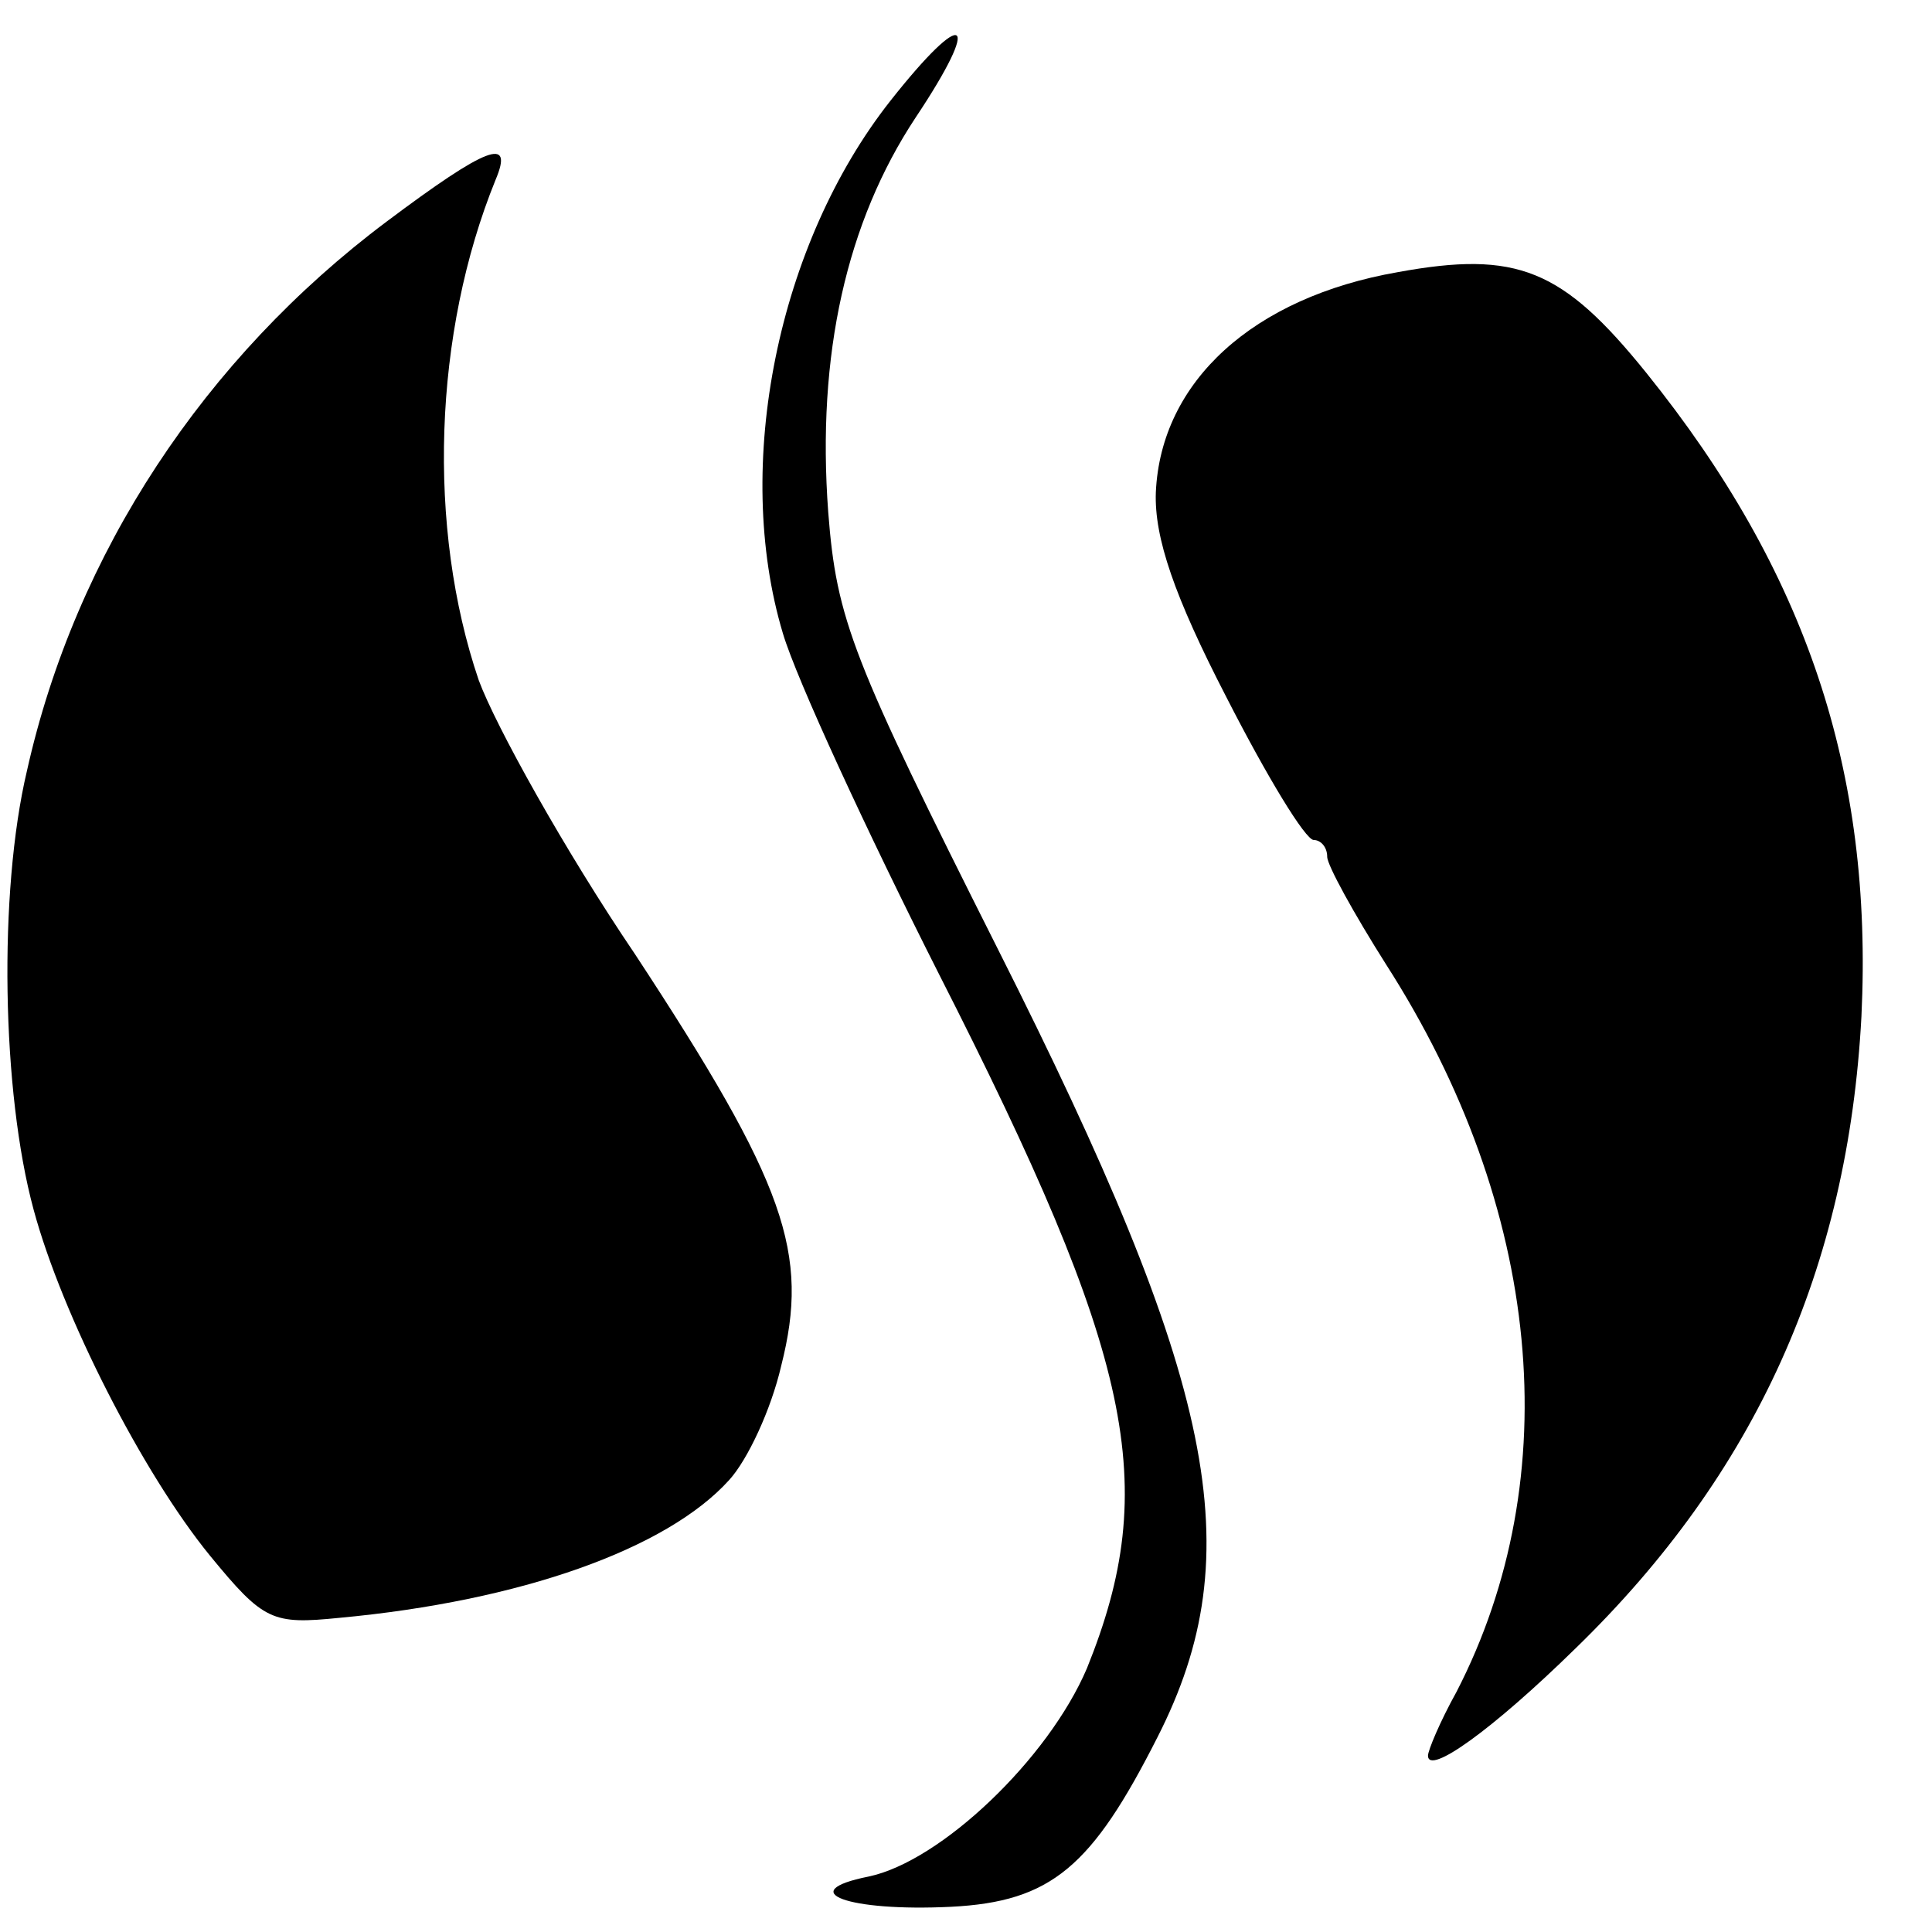 <?xml version="1.0" standalone="no"?>
<!DOCTYPE svg PUBLIC "-//W3C//DTD SVG 20010904//EN"
 "http://www.w3.org/TR/2001/REC-SVG-20010904/DTD/svg10.dtd">
<svg version="1.0" xmlns="http://www.w3.org/2000/svg"
 width="115pt" height="115pt" viewBox="0 0 115 115"
 preserveAspectRatio="xMidYMid meet">
<g transform="translate(0,115) scale(0.1,-0.1)"
fill="#000000" stroke="none">
<path d="M530 1090 c-67 -85 -94 -217 -64 -317 8 -27 50 -118 93 -203 116
-228 132 -304 88 -413 -23 -54 -87 -115 -130 -124 -45 -9 -12 -21 49 -18 60 3
84 24 123 101 56 110 35 211 -95 469 -87 173 -96 196 -101 260 -7 94 11 173
52 235 40 60 30 67 -15 10z"/>
<path d="M230 1018 c-108 -81 -185 -197 -214 -327 -17 -72 -15 -191 4 -261 17
-63 65 -157 105 -206 32 -39 37 -41 77 -37 108 10 195 41 232 82 11 12 25 42
31 68 17 67 3 108 -87 245 -42 62 -83 136 -93 163 -31 91 -27 207 10 298 11
26 -5 20 -65 -25z"/>
<path d="M832 988 c-86 -15 -141 -65 -144 -131 -1 -27 11 -62 42 -122 24 -47
47 -85 52 -85 4 0 8 -4 8 -10 0 -5 16 -34 35 -64 93 -145 108 -305 42 -433
-10 -18 -17 -35 -17 -38 0 -12 38 15 88 64 107 104 162 226 170 376 7 146 -33
265 -128 383 -50 62 -77 73 -148 60z"/>
</g>
</svg>
